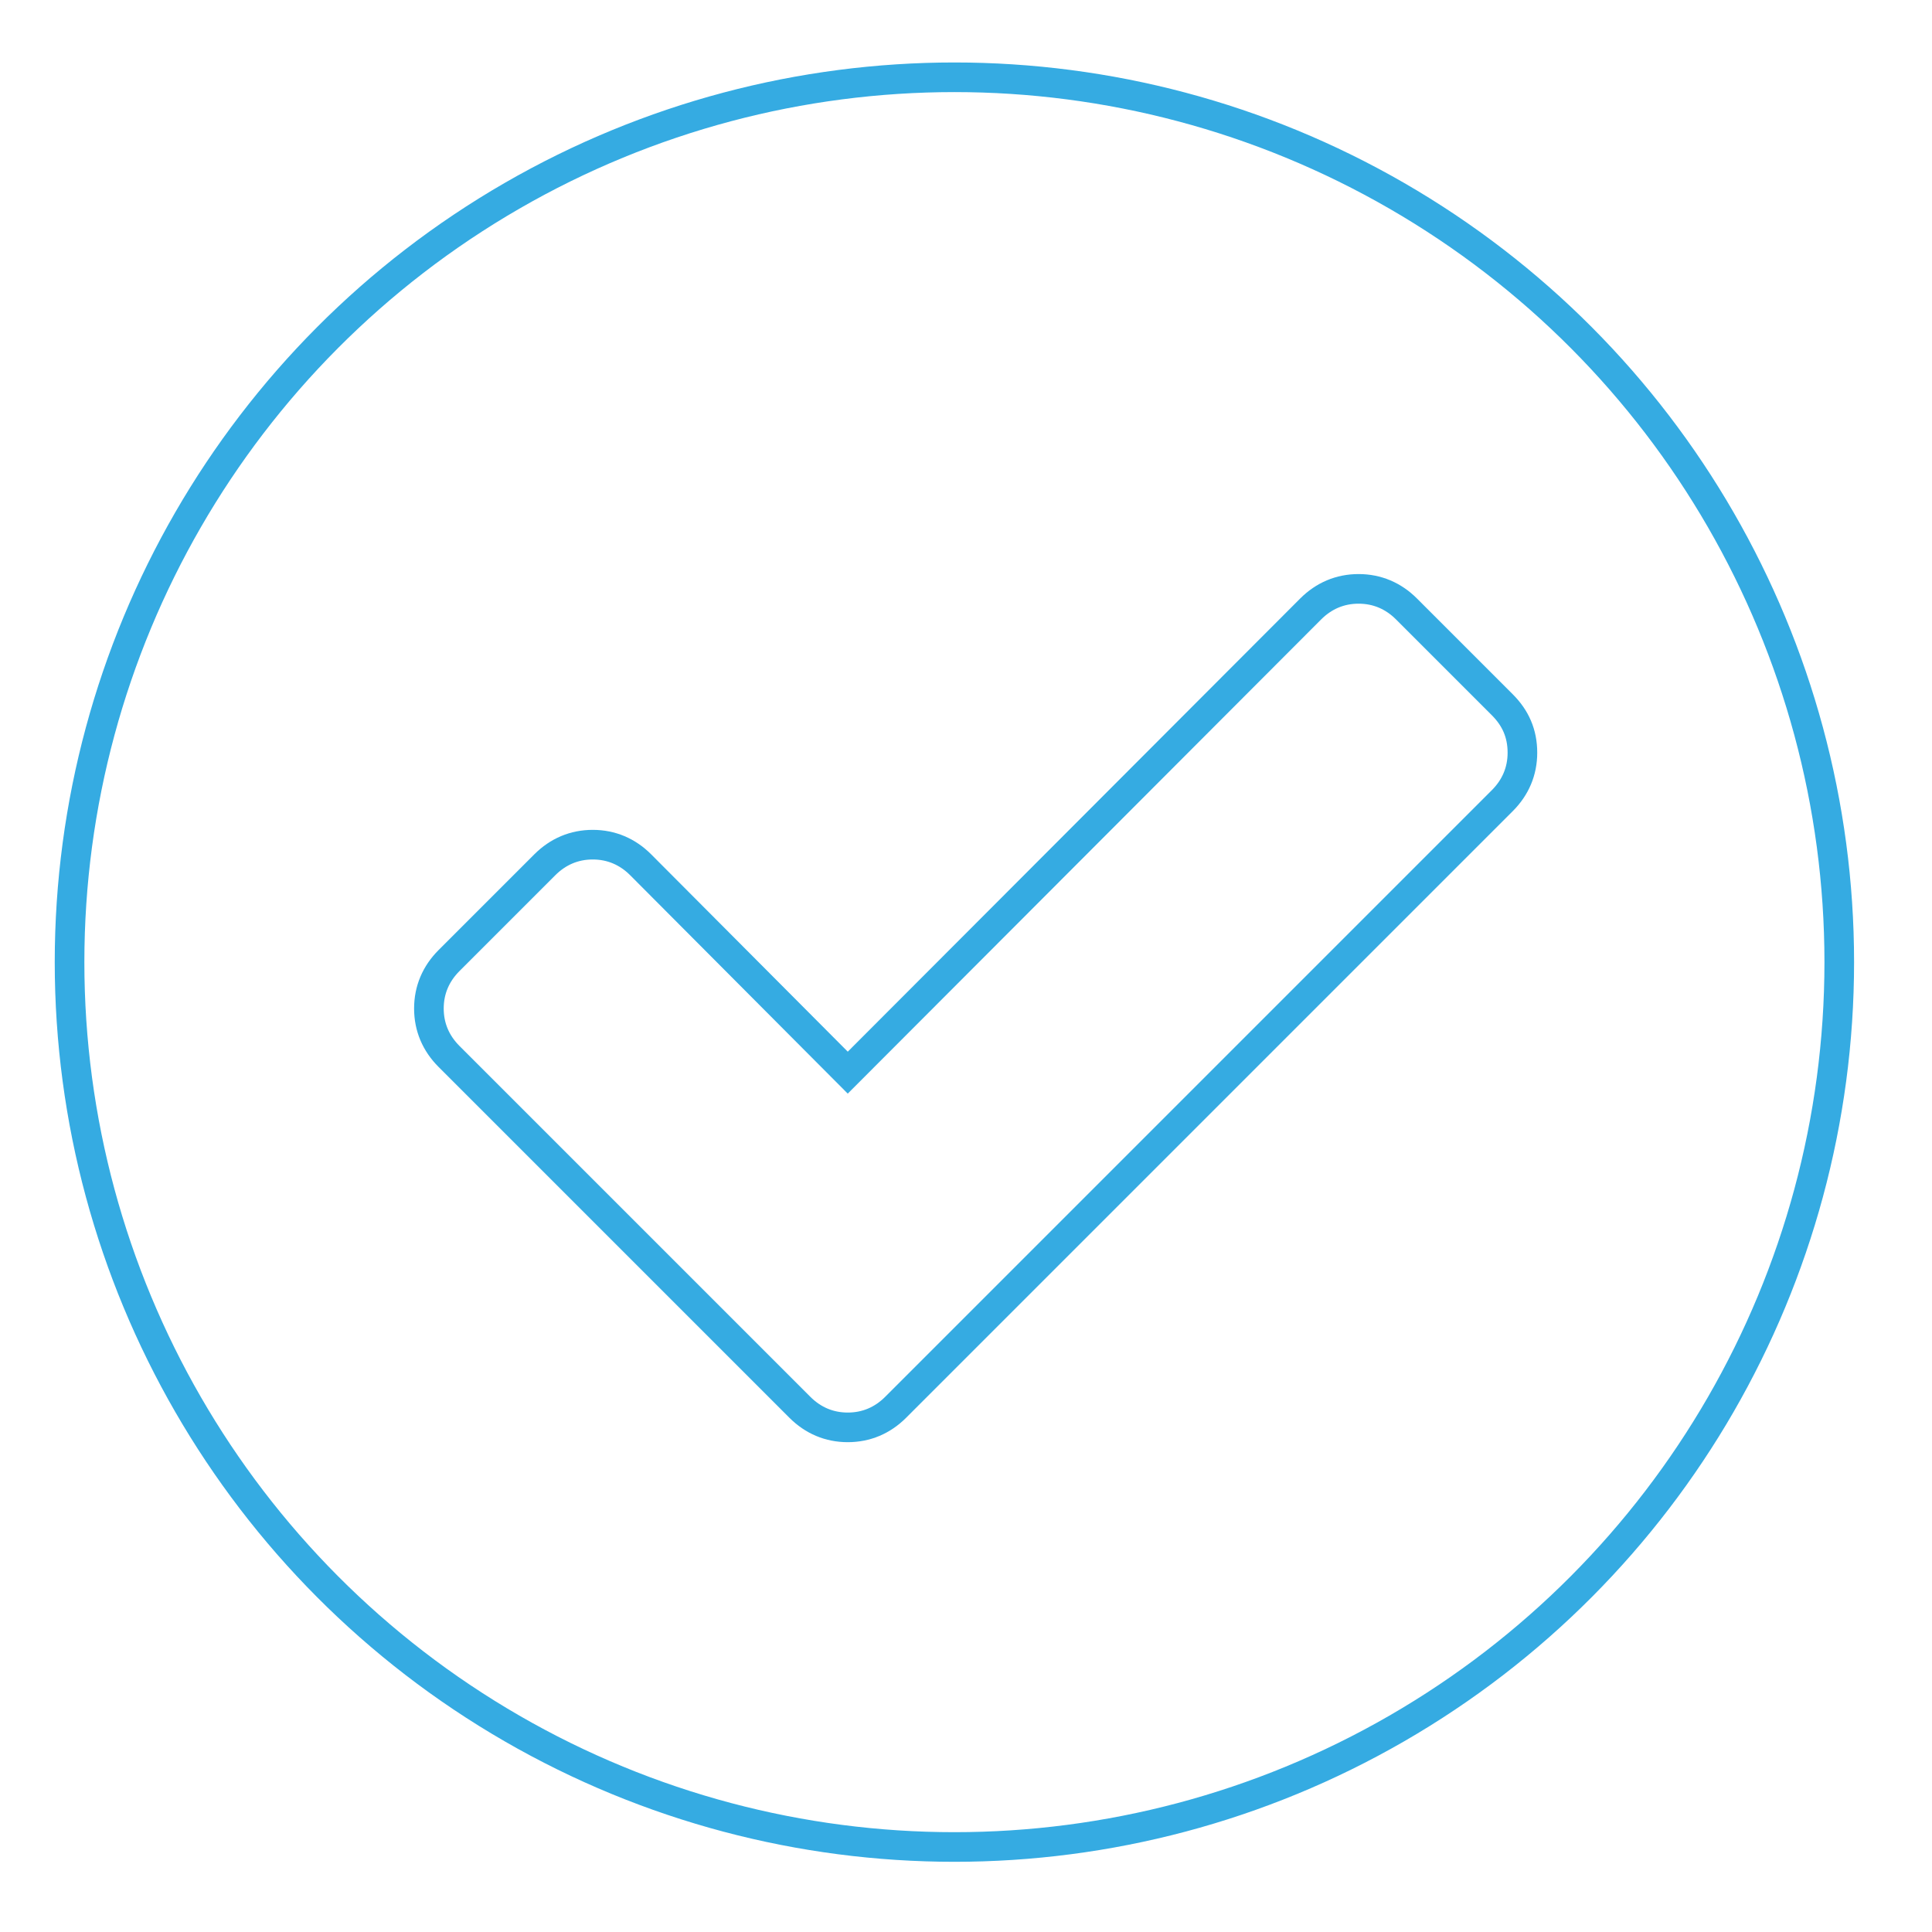 <?xml version="1.0" encoding="utf-8"?>
<!-- Generator: Adobe Illustrator 24.1.3, SVG Export Plug-In . SVG Version: 6.00 Build 0)  -->
<svg version="1.1" id="Layer_1" xmlns="http://www.w3.org/2000/svg" xmlns:xlink="http://www.w3.org/1999/xlink" x="0px" y="0px"
	 width="250px" height="250px" viewBox="0 0 250 250" style="enable-background:new 0 0 250 250;" xml:space="preserve">
<style type="text/css">
	.st0{fill:none;stroke:#35ABE2;stroke-width:3.833;}
	.st1{fill:none;stroke:#35ABE2;stroke-width:3.833;stroke-miterlimit:10;}
</style>
<g>
	<path class="st0" d="M197,97.4c0,2.4-0.9,4.5-2.6,6.2l-66.1,66.1l-12.4,12.4c-1.7,1.7-3.8,2.6-6.2,2.6c-2.4,0-4.5-0.9-6.2-2.6
		l-12.4-12.4l-33-33c-1.7-1.7-2.6-3.8-2.6-6.2s0.9-4.5,2.6-6.2l12.4-12.4c1.7-1.7,3.8-2.6,6.2-2.6c2.4,0,4.5,0.9,6.2,2.6l26.8,26.9
		l59.9-60c1.7-1.7,3.8-2.6,6.2-2.6s4.5,0.9,6.2,2.6l12.4,12.4C196.1,92.9,197,94.9,197,97.4z"/>
</g>
<circle class="st1" cx="123.5" cy="124.5" r="114.5"/>
</svg>
